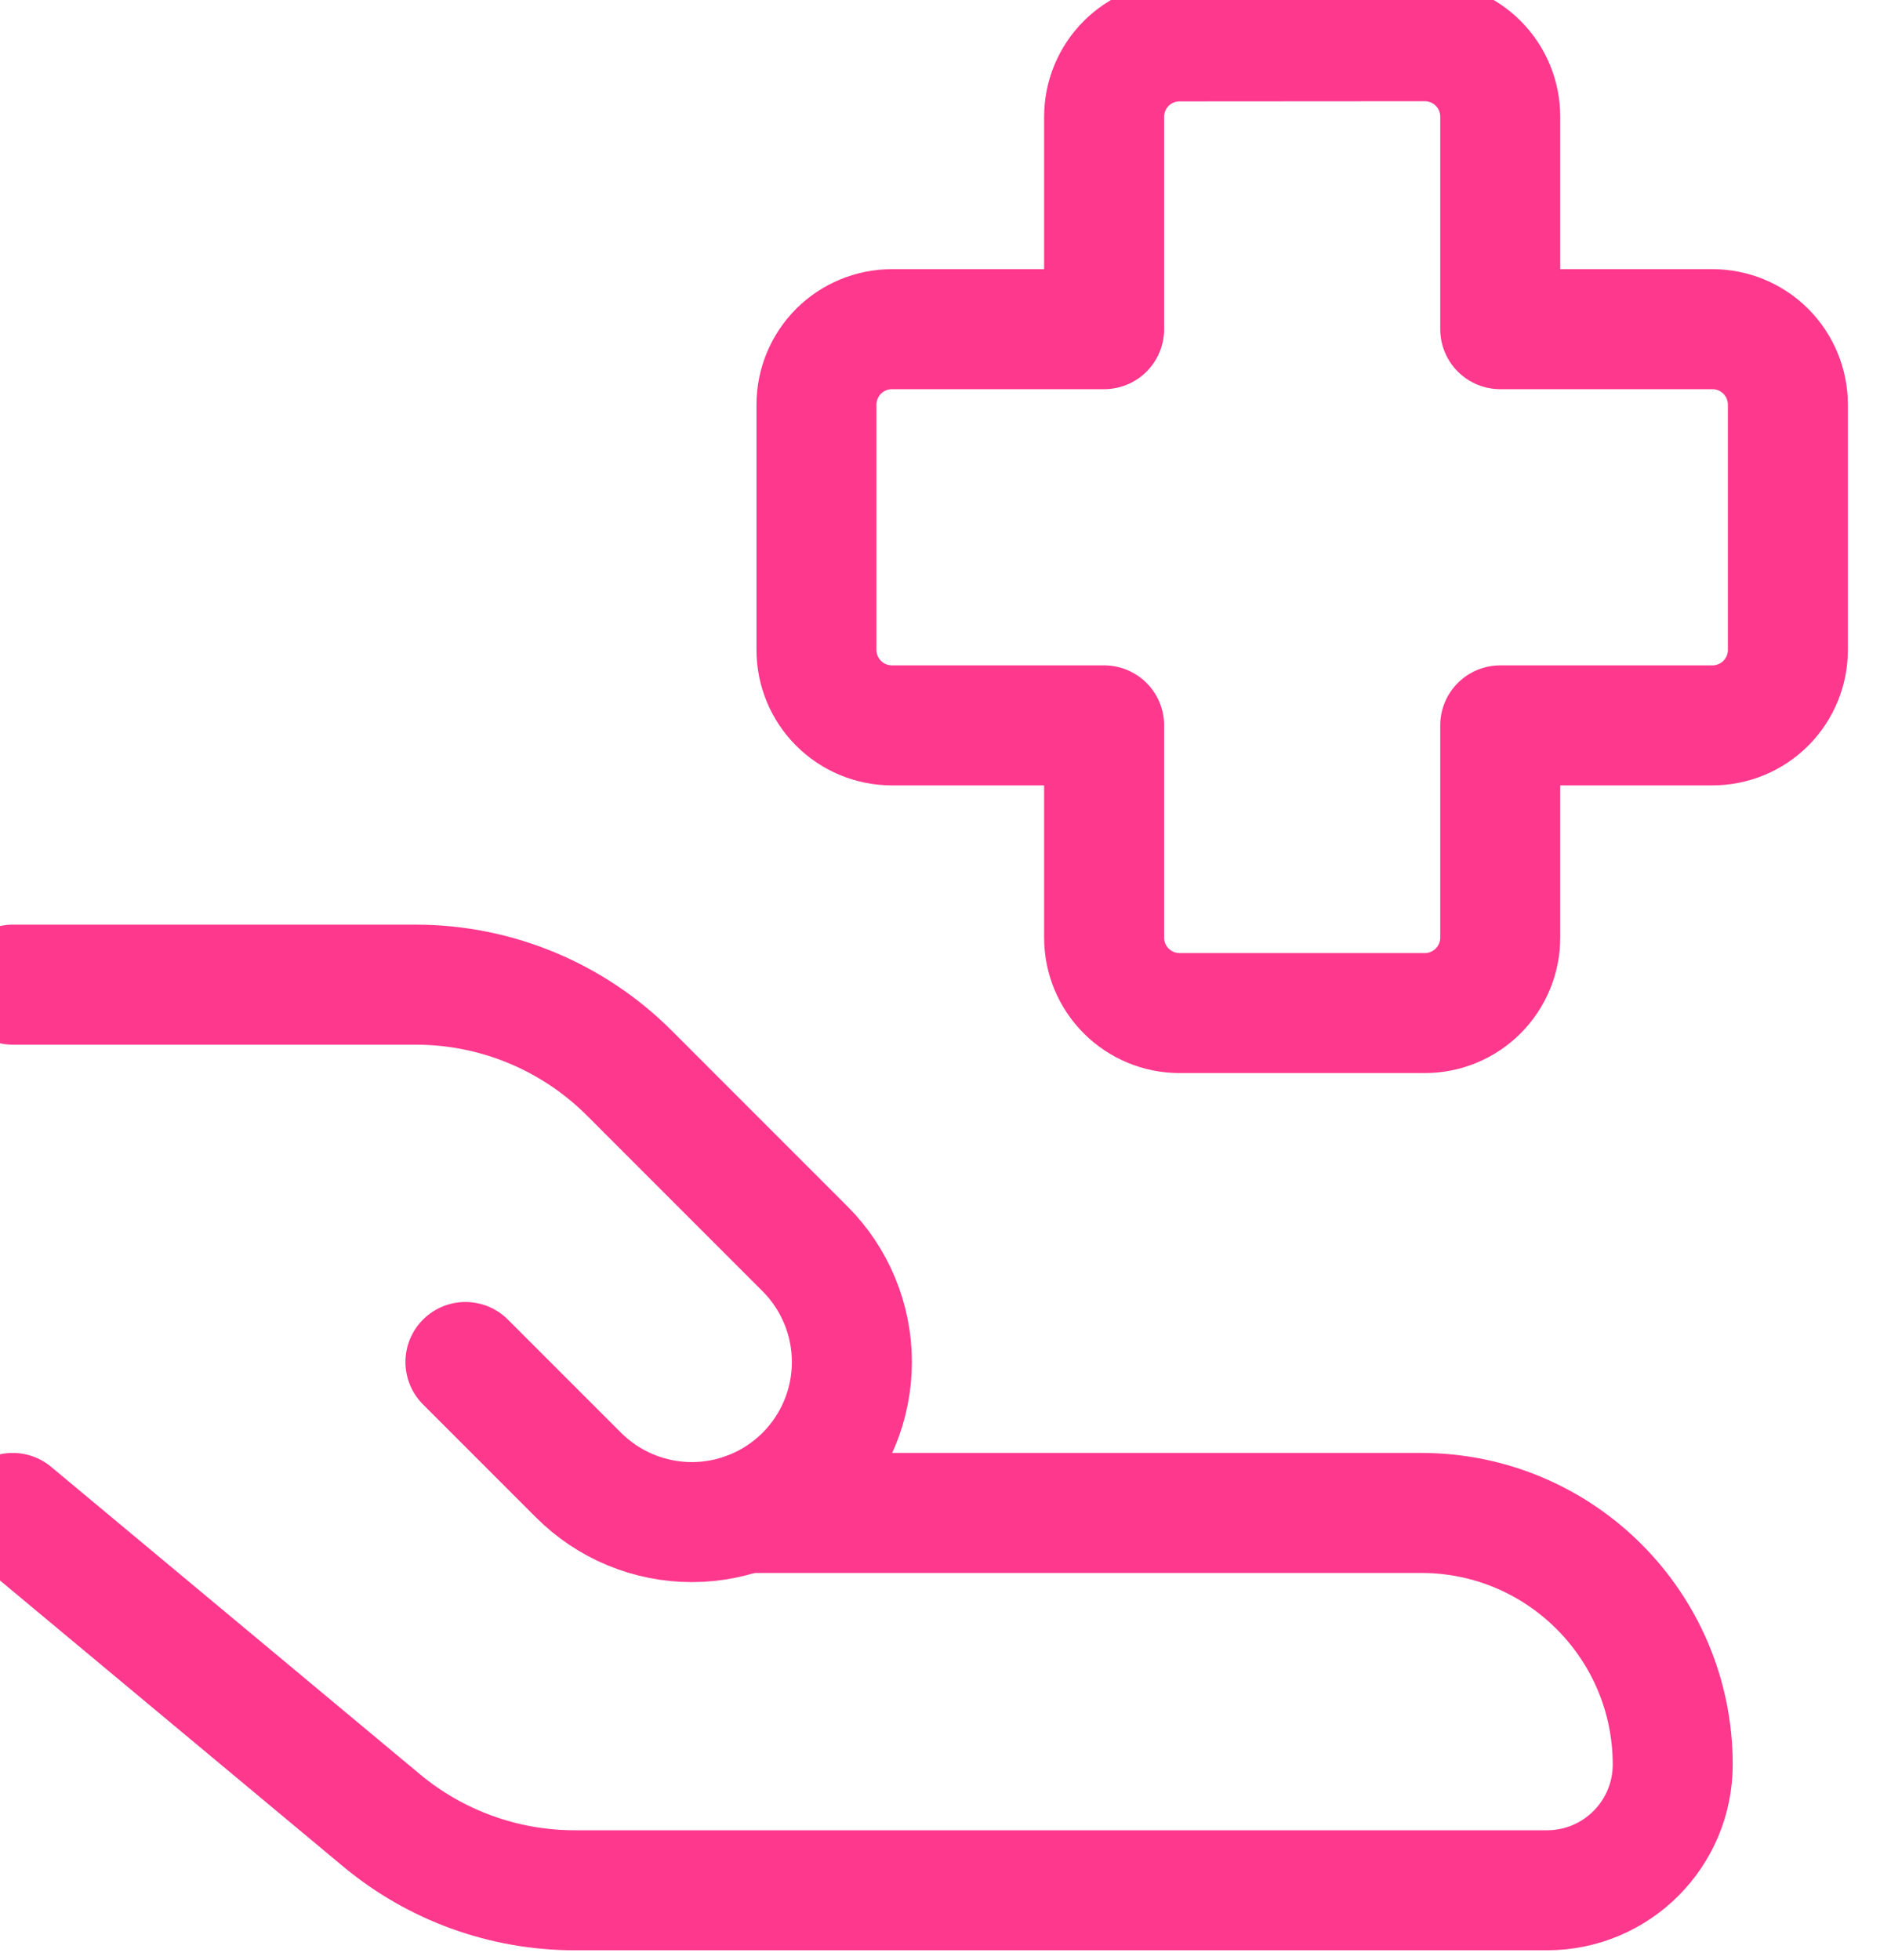 <?xml version="1.0" encoding="UTF-8"?> <svg xmlns="http://www.w3.org/2000/svg" width="47" height="49" viewBox="0 0 47 49" fill="none"><path d="M0.318 37.818L9.539 45.503C10.895 46.632 12.603 47.25 14.368 47.25H38.676C40.411 47.25 41.818 45.843 41.818 44.107C41.818 40.636 39.004 37.818 35.529 37.818H18.631M29.489 1.034C28.989 1.034 28.509 1.233 28.155 1.586C27.801 1.94 27.603 2.42 27.603 2.92V8.228H22.298C21.798 8.228 21.318 8.427 20.964 8.781C20.611 9.135 20.412 9.615 20.412 10.115V16.245C20.412 16.746 20.611 17.226 20.964 17.579C21.318 17.933 21.798 18.132 22.298 18.132H27.603V23.436C27.603 23.937 27.801 24.416 28.155 24.77C28.509 25.124 28.989 25.323 29.489 25.323H35.62C36.12 25.323 36.6 25.124 36.954 24.77C37.307 24.416 37.506 23.937 37.506 23.436V18.132H42.811C43.311 18.132 43.791 17.933 44.145 17.579C44.498 17.226 44.697 16.746 44.697 16.245V10.115C44.697 9.615 44.498 9.135 44.145 8.781C43.791 8.427 43.311 8.228 42.811 8.228H37.506V2.916C37.506 2.416 37.307 1.936 36.954 1.583C36.6 1.229 36.12 1.03 35.62 1.03L29.489 1.034Z" stroke="#FE388D" stroke-width="3" stroke-linecap="round" stroke-linejoin="round"></path><path d="M11.636 34.045L14.466 36.875C14.838 37.246 15.279 37.541 15.764 37.742C16.25 37.943 16.77 38.047 17.296 38.047C17.821 38.047 18.341 37.943 18.827 37.742C19.312 37.541 19.753 37.246 20.125 36.875C20.497 36.503 20.791 36.062 20.992 35.577C21.194 35.091 21.297 34.571 21.297 34.045C21.297 33.52 21.194 32.999 20.992 32.514C20.791 32.028 20.497 31.587 20.125 31.216L15.734 26.824C14.319 25.409 12.4 24.614 10.399 24.613H0.318" stroke="#FE388D" stroke-width="3" stroke-linecap="round" stroke-linejoin="round"></path></svg> 